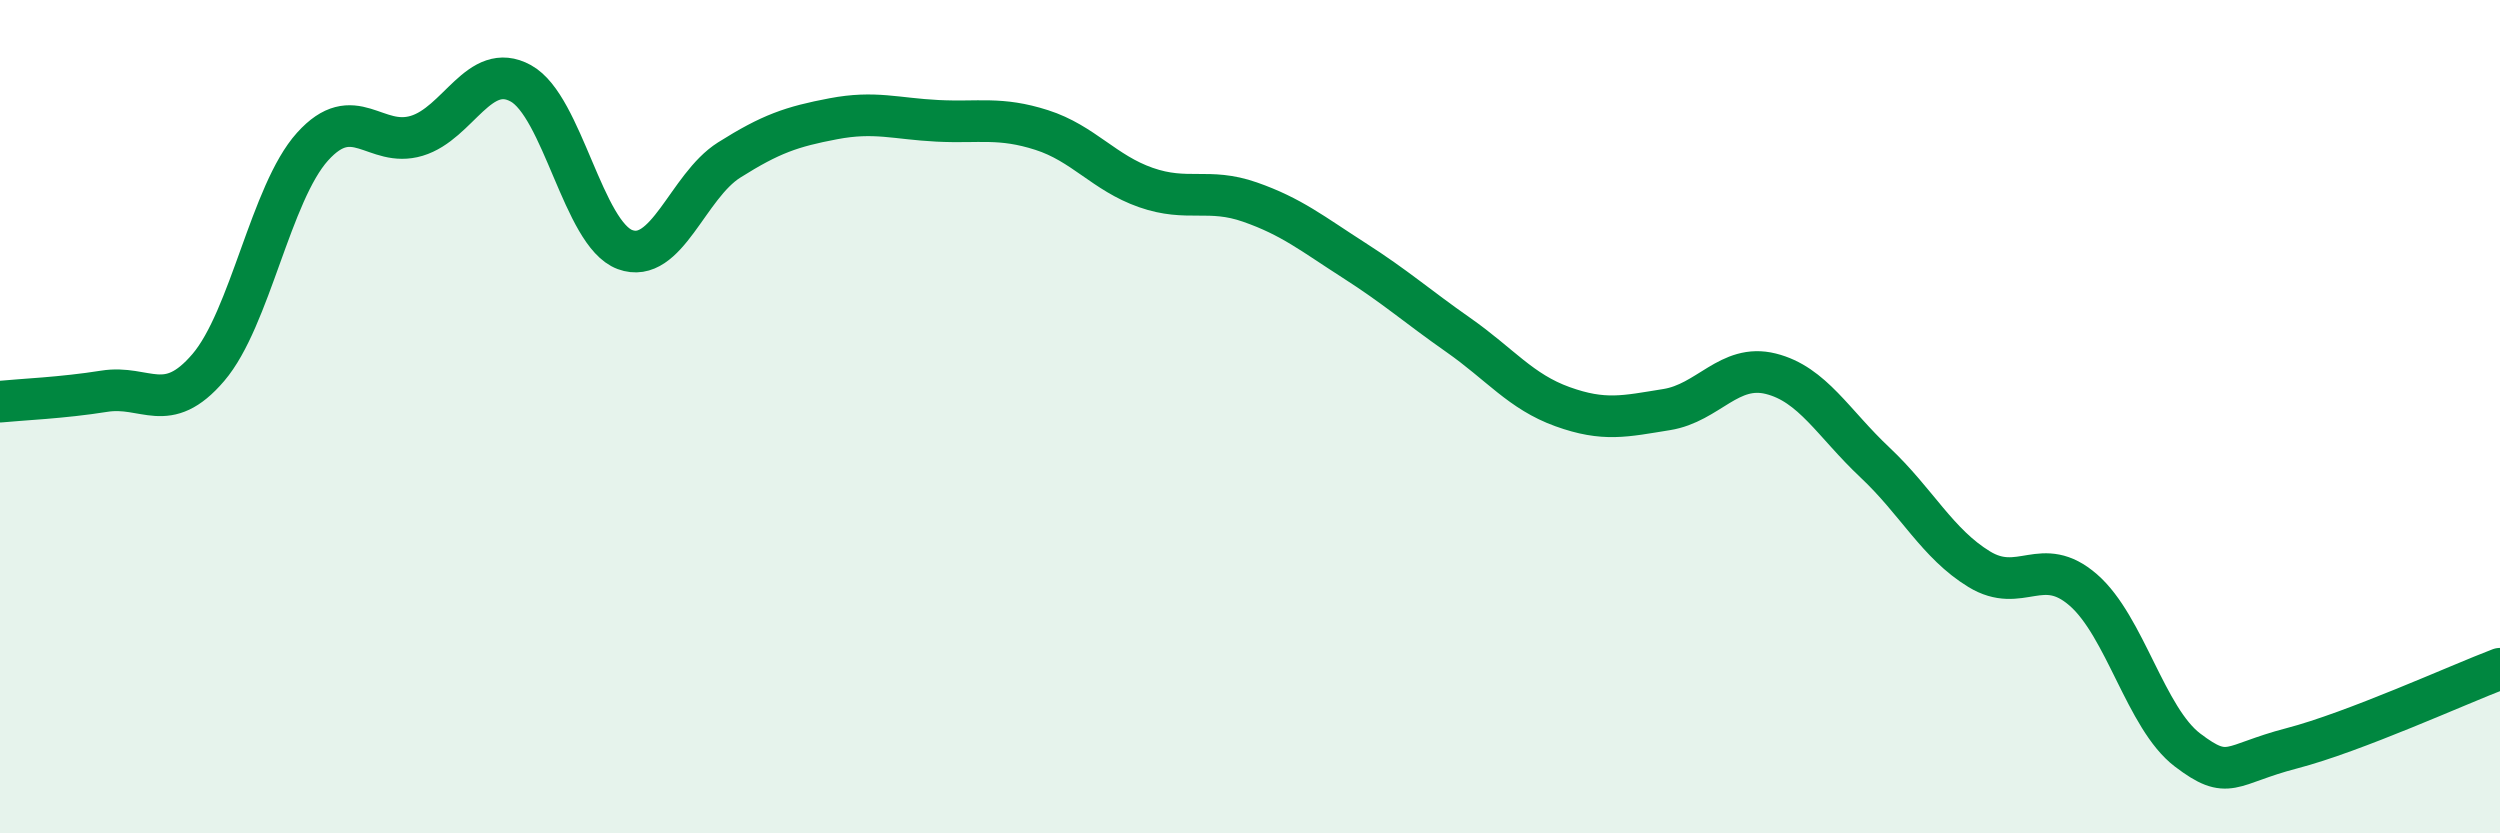 
    <svg width="60" height="20" viewBox="0 0 60 20" xmlns="http://www.w3.org/2000/svg">
      <path
        d="M 0,9.64 C 0.5,9.59 1.5,9.55 2.5,9.39 C 3.5,9.23 4,9.99 5,8.82 C 6,7.65 6.5,4.63 7.5,3.52 C 8.5,2.41 9,3.56 10,3.26 C 11,2.96 11.5,1.45 12.5,2 C 13.5,2.55 14,5.62 15,5.99 C 16,6.36 16.5,4.47 17.5,3.84 C 18.5,3.21 19,3.04 20,2.85 C 21,2.66 21.5,2.85 22.5,2.9 C 23.5,2.95 24,2.8 25,3.12 C 26,3.44 26.5,4.15 27.5,4.5 C 28.5,4.85 29,4.5 30,4.85 C 31,5.2 31.5,5.61 32.5,6.25 C 33.5,6.89 34,7.34 35,8.04 C 36,8.74 36.5,9.4 37.5,9.76 C 38.5,10.12 39,9.99 40,9.83 C 41,9.67 41.5,8.72 42.5,8.97 C 43.5,9.22 44,10.16 45,11.1 C 46,12.04 46.5,13.05 47.5,13.66 C 48.5,14.27 49,13.29 50,14.16 C 51,15.03 51.5,17.24 52.5,18 C 53.5,18.76 53.5,18.35 55,17.96 C 56.5,17.57 59,16.43 60,16.05L60 20L0 20Z"
        fill="#008740"
        opacity="0.1"
        stroke-linecap="round"
        stroke-linejoin="round"
      />
      <path
        d="M 0,9.64 C 0.5,9.59 1.5,9.55 2.5,9.39 C 3.5,9.23 4,9.99 5,8.82 C 6,7.65 6.5,4.63 7.5,3.52 C 8.5,2.41 9,3.56 10,3.26 C 11,2.96 11.5,1.45 12.5,2 C 13.5,2.55 14,5.62 15,5.99 C 16,6.36 16.5,4.47 17.5,3.84 C 18.5,3.21 19,3.04 20,2.85 C 21,2.66 21.5,2.85 22.5,2.9 C 23.5,2.95 24,2.8 25,3.12 C 26,3.44 26.5,4.15 27.5,4.5 C 28.5,4.85 29,4.5 30,4.85 C 31,5.2 31.5,5.61 32.5,6.25 C 33.5,6.89 34,7.34 35,8.04 C 36,8.74 36.5,9.4 37.5,9.76 C 38.5,10.12 39,9.99 40,9.83 C 41,9.67 41.5,8.72 42.5,8.97 C 43.5,9.22 44,10.16 45,11.1 C 46,12.04 46.5,13.05 47.5,13.66 C 48.5,14.27 49,13.29 50,14.16 C 51,15.03 51.5,17.24 52.5,18 C 53.5,18.76 53.5,18.35 55,17.96 C 56.5,17.57 59,16.43 60,16.05"
        stroke="#008740"
        stroke-width="1"
        fill="none"
        stroke-linecap="round"
        stroke-linejoin="round"
      />
    </svg>
  